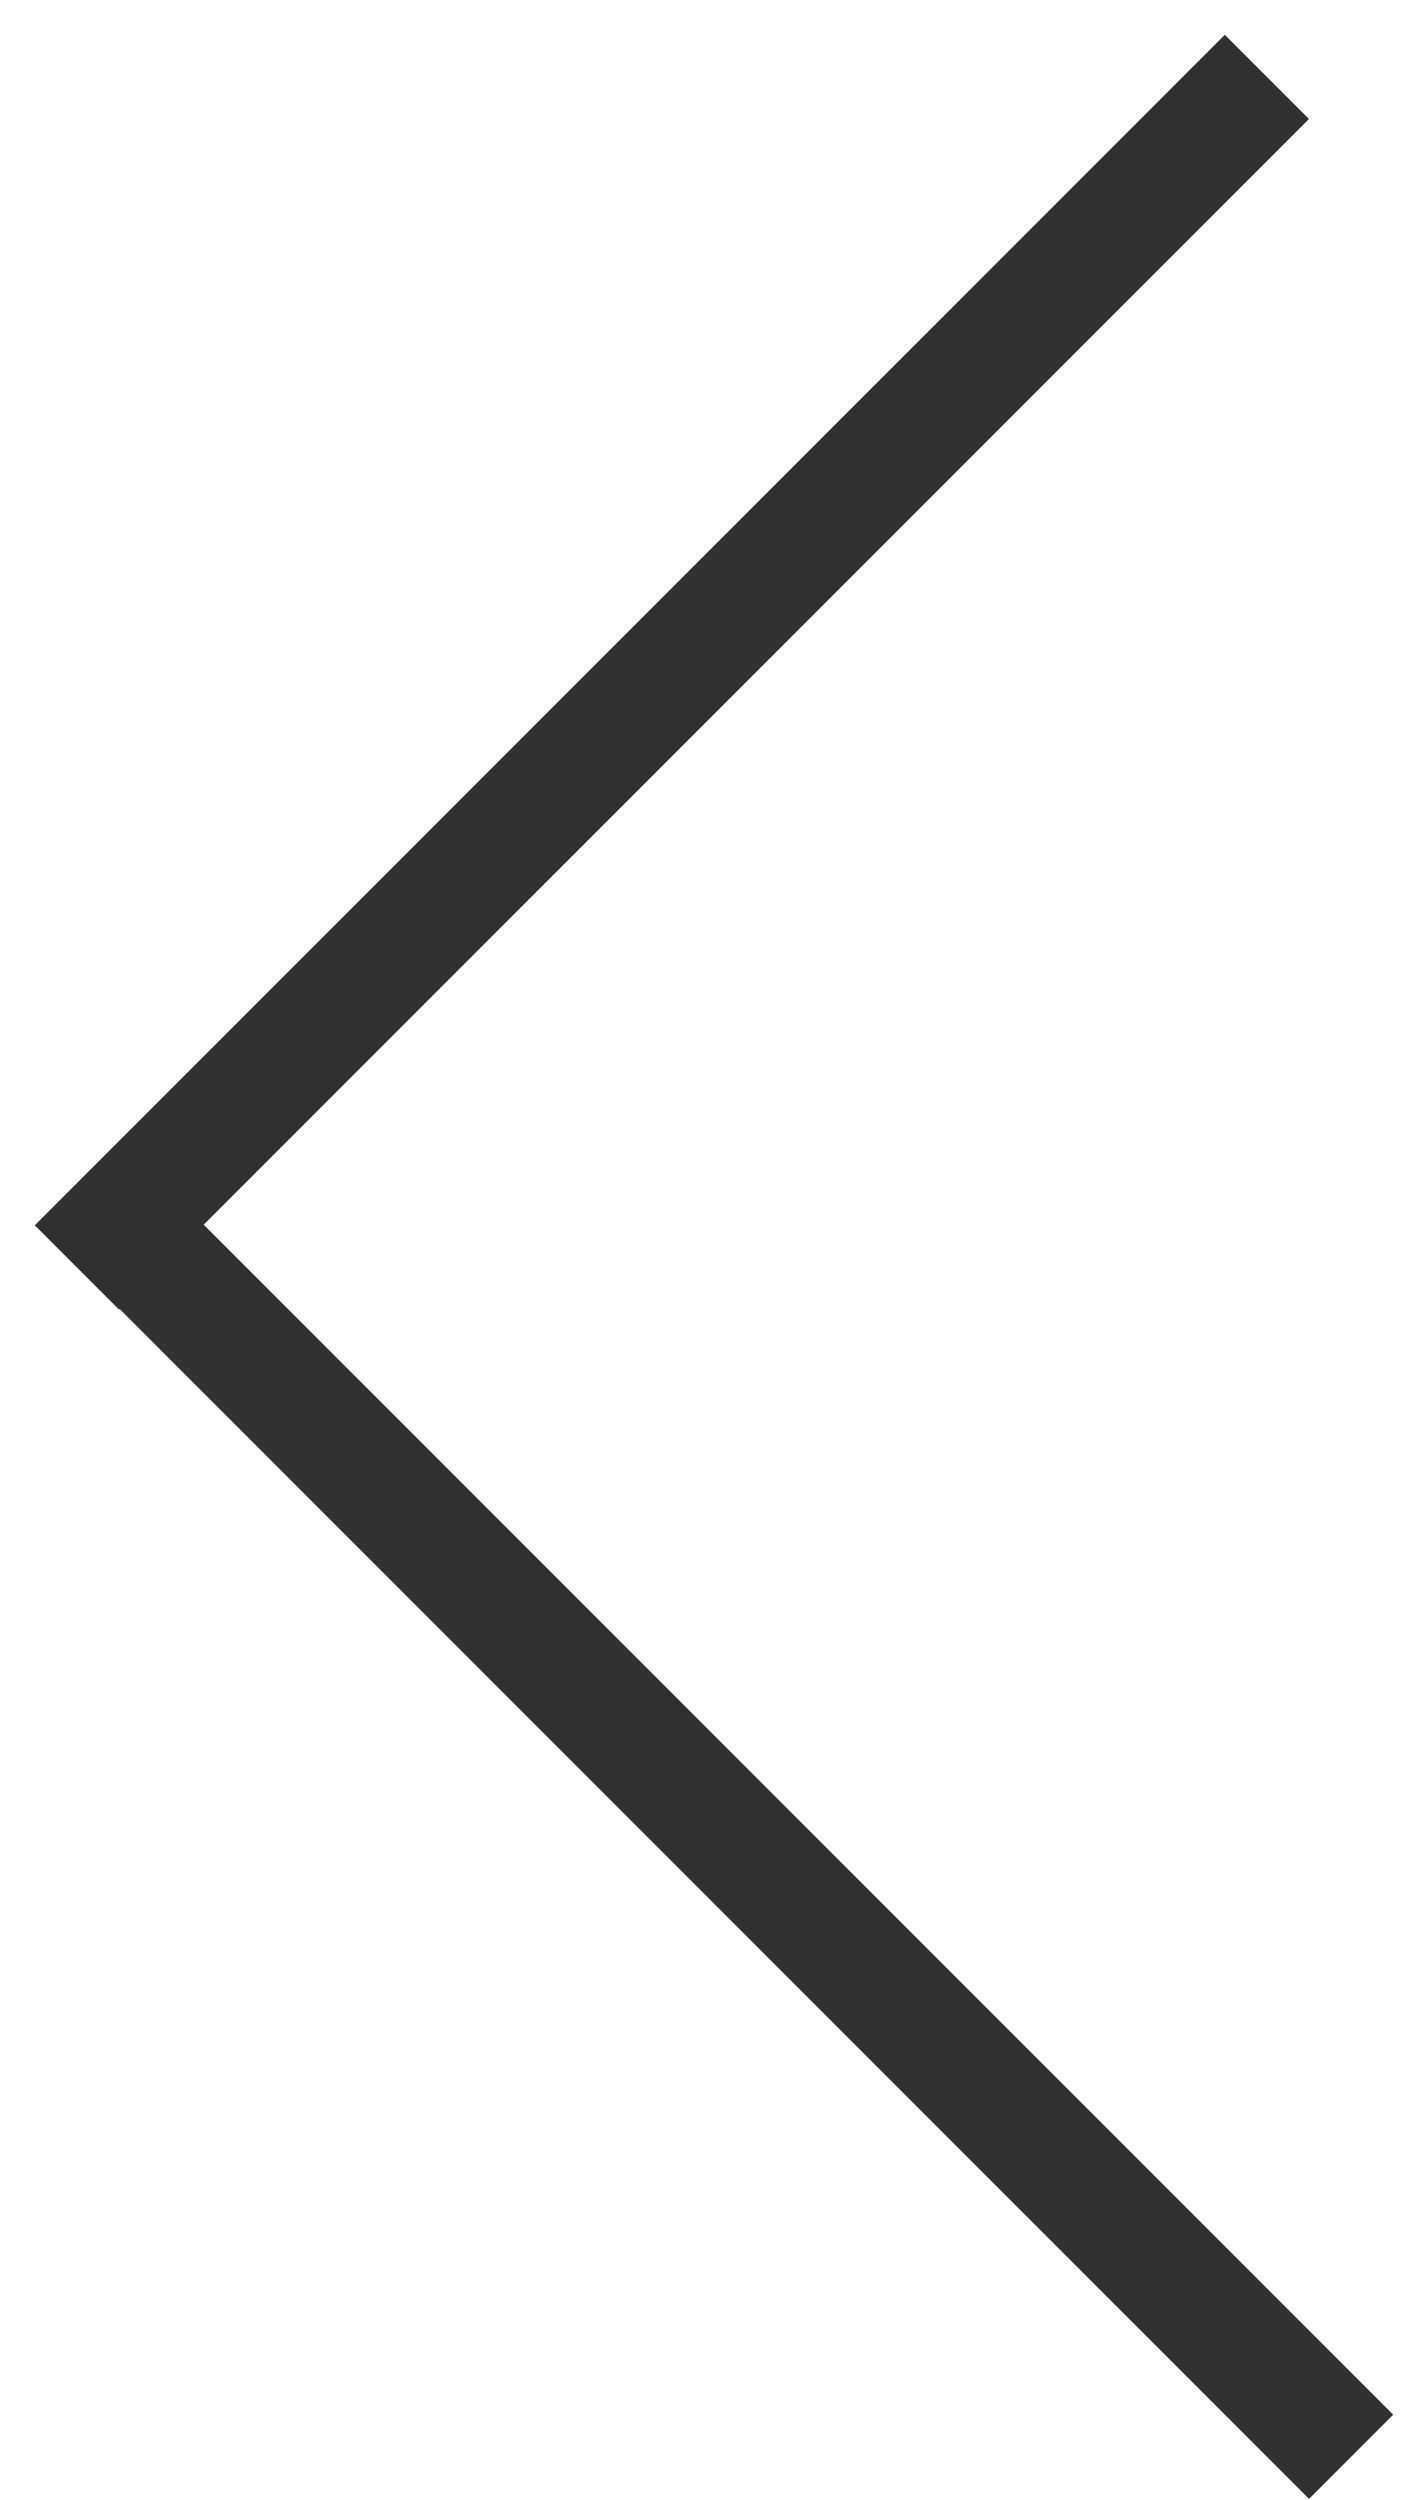<?xml version="1.0" encoding="UTF-8"?> <svg xmlns="http://www.w3.org/2000/svg" width="12" height="21" viewBox="0 0 12 21" fill="none"> <line x1="0.646" y1="10.646" x2="10.646" y2="0.646" stroke="#313131"></line> <line x1="1.354" y1="10.637" x2="11.354" y2="20.637" stroke="#313131"></line> </svg> 